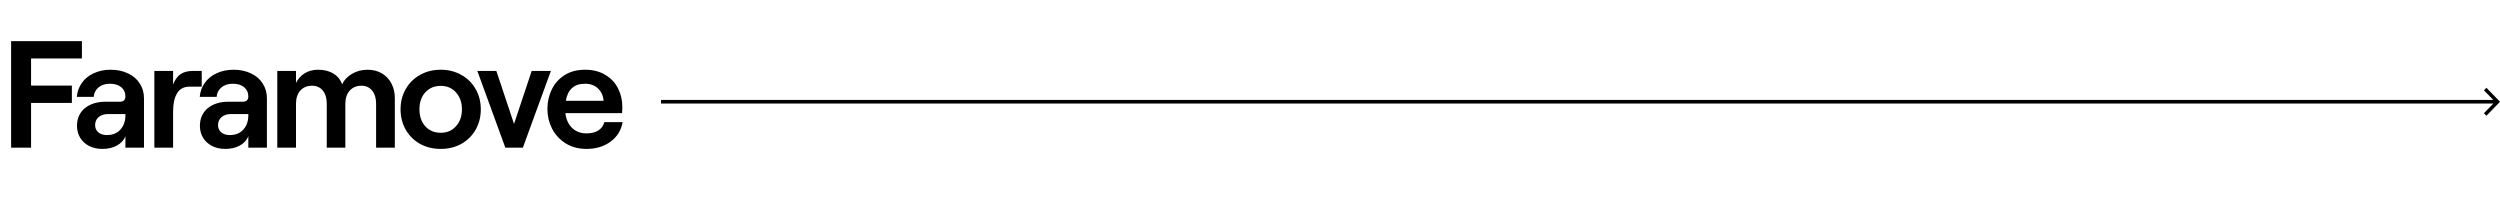 <svg width="1388" height="113" viewBox="0 0 1388 113" fill="none" xmlns="http://www.w3.org/2000/svg">
<path d="M6.171 22.823H45.482V32.46H17.246V47.508H39.902V57.145H17.246V82H6.171V22.823ZM56.865 82.676C54.103 82.676 51.652 82.141 49.51 81.07C47.368 79.943 45.706 78.421 44.522 76.505C43.339 74.532 42.747 72.334 42.747 69.911C42.747 65.797 44.184 62.528 47.059 60.104C49.989 57.681 53.878 56.469 58.725 56.469H66.587C67.602 56.469 68.362 56.216 68.87 55.708C69.377 55.145 69.63 54.44 69.63 53.595C69.63 51.453 68.87 49.734 67.348 48.438C65.826 47.142 63.713 46.494 61.007 46.494C58.358 46.494 56.217 47.198 54.583 48.607C53.004 50.016 52.159 51.735 52.046 53.764H42.663C42.888 50.946 43.79 48.41 45.368 46.156C46.946 43.845 49.116 42.041 51.877 40.745C54.695 39.392 57.88 38.716 61.43 38.716C65.037 38.716 68.25 39.392 71.068 40.745C73.885 42.041 76.055 43.901 77.577 46.325C79.155 48.692 79.944 51.453 79.944 54.609V82H69.63V75.66C68.785 77.801 67.207 79.52 64.896 80.817C62.586 82.056 59.908 82.676 56.865 82.676ZM52.807 69.488C52.807 71.123 53.399 72.447 54.583 73.462C55.766 74.476 57.344 74.983 59.317 74.983C62.529 74.983 65.037 73.969 66.841 71.94C68.701 69.911 69.63 67.262 69.63 63.993V63.317H60.078C57.88 63.317 56.104 63.88 54.752 65.008C53.455 66.135 52.807 67.628 52.807 69.488ZM105.315 48.1C102.103 48.1 99.764 49.34 98.298 51.82C96.833 54.243 96.1 57.596 96.1 61.88V82H85.702V39.392H96.1V46.916C97.171 44.211 98.552 42.295 100.243 41.168C101.99 39.984 104.244 39.392 107.006 39.392H111.994V48.1H105.315ZM125.107 82.676C122.346 82.676 119.894 82.141 117.752 81.07C115.611 79.943 113.948 78.421 112.764 76.505C111.581 74.532 110.989 72.334 110.989 69.911C110.989 65.797 112.426 62.528 115.301 60.104C118.231 57.681 122.12 56.469 126.967 56.469H134.829C135.844 56.469 136.604 56.216 137.112 55.708C137.619 55.145 137.872 54.44 137.872 53.595C137.872 51.453 137.112 49.734 135.59 48.438C134.068 47.142 131.955 46.494 129.25 46.494C126.601 46.494 124.459 47.198 122.825 48.607C121.246 50.016 120.401 51.735 120.288 53.764H110.905C111.13 50.946 112.032 48.41 113.61 46.156C115.188 43.845 117.358 42.041 120.119 40.745C122.937 39.392 126.122 38.716 129.672 38.716C133.279 38.716 136.492 39.392 139.31 40.745C142.128 42.041 144.297 43.901 145.819 46.325C147.397 48.692 148.186 51.453 148.186 54.609V82H137.872V75.66C137.027 77.801 135.449 79.52 133.138 80.817C130.828 82.056 128.151 82.676 125.107 82.676ZM121.049 69.488C121.049 71.123 121.641 72.447 122.825 73.462C124.008 74.476 125.586 74.983 127.559 74.983C130.771 74.983 133.279 73.969 135.083 71.94C136.943 69.911 137.872 67.262 137.872 63.993V63.317H128.32C126.122 63.317 124.346 63.88 122.994 65.008C121.697 66.135 121.049 67.628 121.049 69.488ZM153.944 39.392H164.342V46.071C165.413 43.817 166.991 42.041 169.077 40.745C171.218 39.392 173.726 38.716 176.601 38.716C179.982 38.716 182.8 39.42 185.054 40.83C187.365 42.182 189 44.183 189.958 46.832C190.972 44.521 192.748 42.605 195.284 41.083C197.876 39.505 200.807 38.716 204.076 38.716C207.063 38.716 209.712 39.392 212.022 40.745C214.333 42.098 216.108 43.986 217.348 46.409C218.588 48.776 219.208 51.453 219.208 54.44V82H208.81V57.568C208.81 54.525 208.077 52.101 206.612 50.298C205.147 48.494 203.174 47.593 200.694 47.593C197.933 47.593 195.735 48.523 194.1 50.382C192.522 52.186 191.733 54.581 191.733 57.568V82H181.419V57.568C181.419 54.525 180.687 52.101 179.221 50.298C177.756 48.494 175.783 47.593 173.304 47.593C170.542 47.593 168.344 48.494 166.71 50.298C165.131 52.101 164.342 54.525 164.342 57.568V82H153.944V39.392ZM244.709 82.676C240.426 82.676 236.594 81.746 233.212 79.886C229.83 77.97 227.182 75.35 225.265 72.024C223.349 68.643 222.391 64.867 222.391 60.696C222.391 56.526 223.349 52.778 225.265 49.453C227.182 46.071 229.83 43.45 233.212 41.59C236.594 39.674 240.426 38.716 244.709 38.716C248.936 38.716 252.74 39.674 256.122 41.59C259.504 43.45 262.152 46.071 264.069 49.453C265.985 52.778 266.943 56.526 266.943 60.696C266.943 64.867 265.985 68.643 264.069 72.024C262.152 75.35 259.504 77.97 256.122 79.886C252.74 81.746 248.936 82.676 244.709 82.676ZM232.874 60.696C232.874 64.529 233.945 67.657 236.086 70.08C238.284 72.504 241.159 73.715 244.709 73.715C248.204 73.715 251.022 72.504 253.163 70.08C255.361 67.657 256.46 64.529 256.46 60.696C256.46 56.864 255.361 53.736 253.163 51.312C251.022 48.889 248.204 47.677 244.709 47.677C241.159 47.677 238.284 48.889 236.086 51.312C233.945 53.679 232.874 56.807 232.874 60.696ZM265.015 39.392H275.583L285.389 68.812L295.196 39.392H305.847L290.292 82H280.57L265.015 39.392ZM325.651 82.676C321.199 82.676 317.31 81.634 313.985 79.548C310.716 77.463 308.208 74.73 306.461 71.348C304.77 67.966 303.925 64.359 303.925 60.527C303.925 56.638 304.714 53.059 306.292 49.791C307.87 46.465 310.237 43.788 313.393 41.759C316.549 39.73 320.354 38.716 324.806 38.716C329.315 38.716 333.119 39.702 336.219 41.675C339.375 43.591 341.714 46.127 343.235 49.283C344.757 52.383 345.518 55.708 345.518 59.259C345.518 60.499 345.462 61.682 345.349 62.81H313.9C314.295 66.248 315.535 68.981 317.62 71.01C319.705 73.039 322.383 74.053 325.651 74.053C328.3 74.053 330.47 73.518 332.161 72.447C333.852 71.376 334.979 69.826 335.542 67.797H345.687C344.898 72.306 342.672 75.913 339.009 78.618C335.345 81.324 330.893 82.676 325.651 82.676ZM335.12 55.962C334.894 53.144 333.852 50.861 331.992 49.114C330.188 47.367 327.793 46.494 324.806 46.494C318.776 46.494 315.225 49.65 314.154 55.962H335.12Z" fill="black"/>
<path d="M1384.28 55.5L1379.08 50.136L1380.45 48.722L1388 56.5L1380.45 64.278L1379.08 62.864L1384.28 57.5H367V55.5H1384.28Z" fill="black"/>
</svg>
